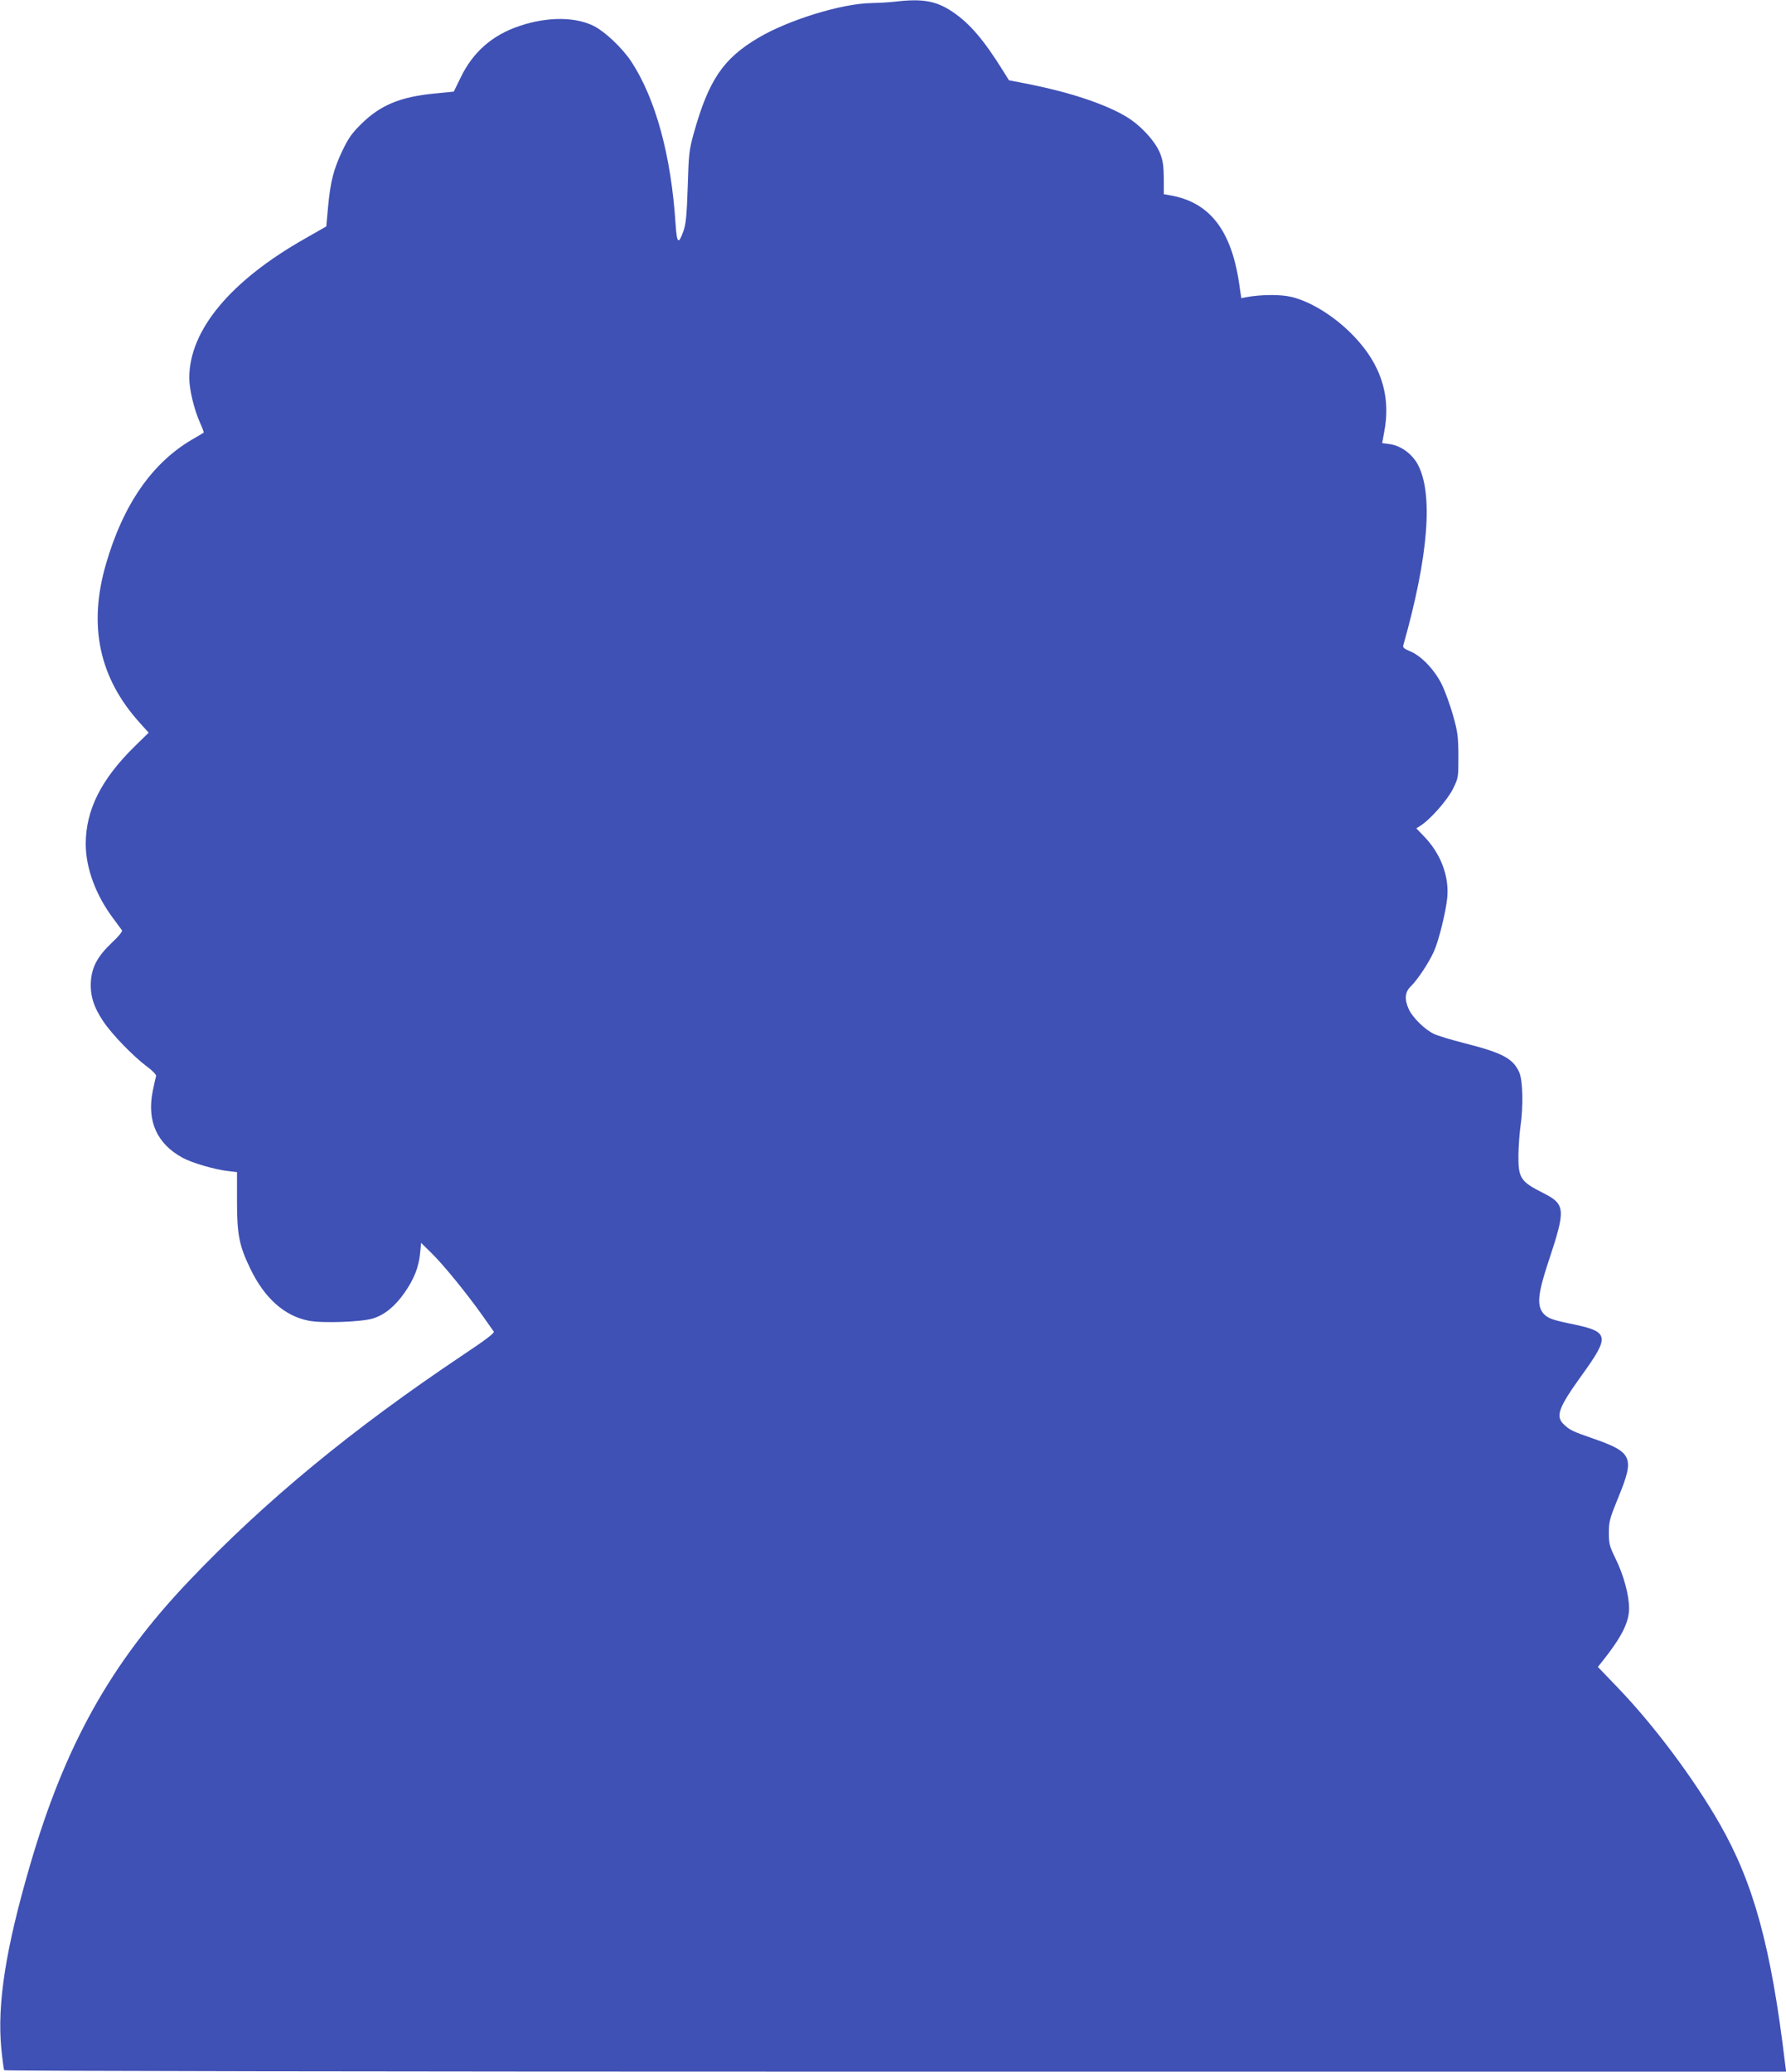 <?xml version="1.0" standalone="no"?>
<!DOCTYPE svg PUBLIC "-//W3C//DTD SVG 20010904//EN"
 "http://www.w3.org/TR/2001/REC-SVG-20010904/DTD/svg10.dtd">
<svg version="1.0" xmlns="http://www.w3.org/2000/svg"
 width="1104pt" height="1280pt" viewBox="0 0 1104 1280"
 preserveAspectRatio="xMidYMid meet">
<g transform="translate(0,1280) scale(0.1,-0.1)"
fill="#3f51b5" stroke="none">
<path d="M5535 12790 c-33 -4 -99 -8 -147 -9 -183 -2 -514 -104 -701 -215
-218 -129 -307 -262 -399 -591 -28 -101 -31 -127 -37 -330 -6 -179 -11 -230
-27 -274 -30 -85 -40 -75 -48 45 -27 421 -123 774 -274 1004 -53 80 -158 181
-227 217 -114 60 -290 61 -462 3 -169 -56 -289 -161 -365 -318 l-43 -88 -120
-12 c-209 -20 -333 -71 -451 -187 -58 -57 -80 -88 -117 -165 -55 -116 -74
-189 -89 -347 l-11 -122 -128 -73 c-464 -262 -719 -568 -719 -863 0 -72 30
-195 66 -276 15 -33 25 -61 23 -62 -2 -2 -35 -22 -74 -44 -247 -146 -424 -402
-530 -768 -111 -382 -42 -704 210 -982 l54 -60 -86 -84 c-208 -204 -303 -394
-303 -604 0 -149 63 -318 171 -461 25 -34 49 -66 53 -72 4 -7 -22 -39 -62 -76
-88 -84 -123 -148 -130 -236 -6 -89 16 -160 76 -250 54 -81 185 -216 272 -281
33 -24 57 -50 55 -57 -2 -6 -12 -49 -21 -94 -37 -184 26 -325 184 -411 58 -32
199 -73 279 -82 l58 -7 0 -182 c0 -204 14 -273 81 -412 88 -184 212 -295 362
-324 83 -17 329 -8 398 14 71 22 136 75 194 158 59 84 89 159 97 246 l6 63 64
-63 c73 -71 218 -249 313 -383 35 -49 67 -95 72 -102 7 -8 -49 -51 -189 -144
-685 -458 -1223 -901 -1695 -1397 -484 -508 -768 -1017 -984 -1762 -149 -511
-202 -851 -176 -1126 7 -69 15 -130 18 -135 3 -5 2241 -9 5510 -9 l5505 0 -7
53 c-86 718 -194 1111 -403 1477 -160 280 -406 609 -631 843 l-123 128 22 27
c124 155 171 247 171 335 0 81 -33 204 -83 306 -38 78 -42 93 -42 161 0 68 5
87 58 217 103 250 90 280 -161 367 -121 42 -138 50 -174 84 -55 51 -36 103
114 311 168 233 163 262 -48 307 -138 28 -165 38 -192 67 -43 48 -37 122 29
320 109 328 107 356 -34 427 -139 70 -152 92 -151 235 1 55 7 135 13 178 18
125 14 284 -8 332 -39 86 -103 120 -344 181 -78 20 -161 45 -183 56 -56 26
-131 100 -155 151 -29 64 -25 107 12 143 40 38 113 148 143 216 30 67 73 242
82 330 13 134 -40 274 -144 381 l-47 49 25 16 c62 39 167 159 201 227 34 69
34 71 34 205 -1 122 -4 146 -33 250 -18 63 -49 149 -69 190 -44 90 -126 177
-196 206 -39 16 -47 23 -42 39 156 551 186 940 87 1119 -36 64 -105 113 -171
122 l-47 6 12 67 c40 203 -9 386 -147 549 -115 138 -285 253 -424 287 -68 17
-186 16 -281 -1 l-31 -6 -13 89 c-49 334 -185 506 -431 547 l-35 6 0 98 c-1
77 -5 109 -23 155 -30 75 -122 175 -212 228 -128 76 -341 147 -588 197 l-134
26 -35 56 c-118 190 -206 294 -311 365 -102 70 -189 85 -356 65z"/>
</g>
</svg>
